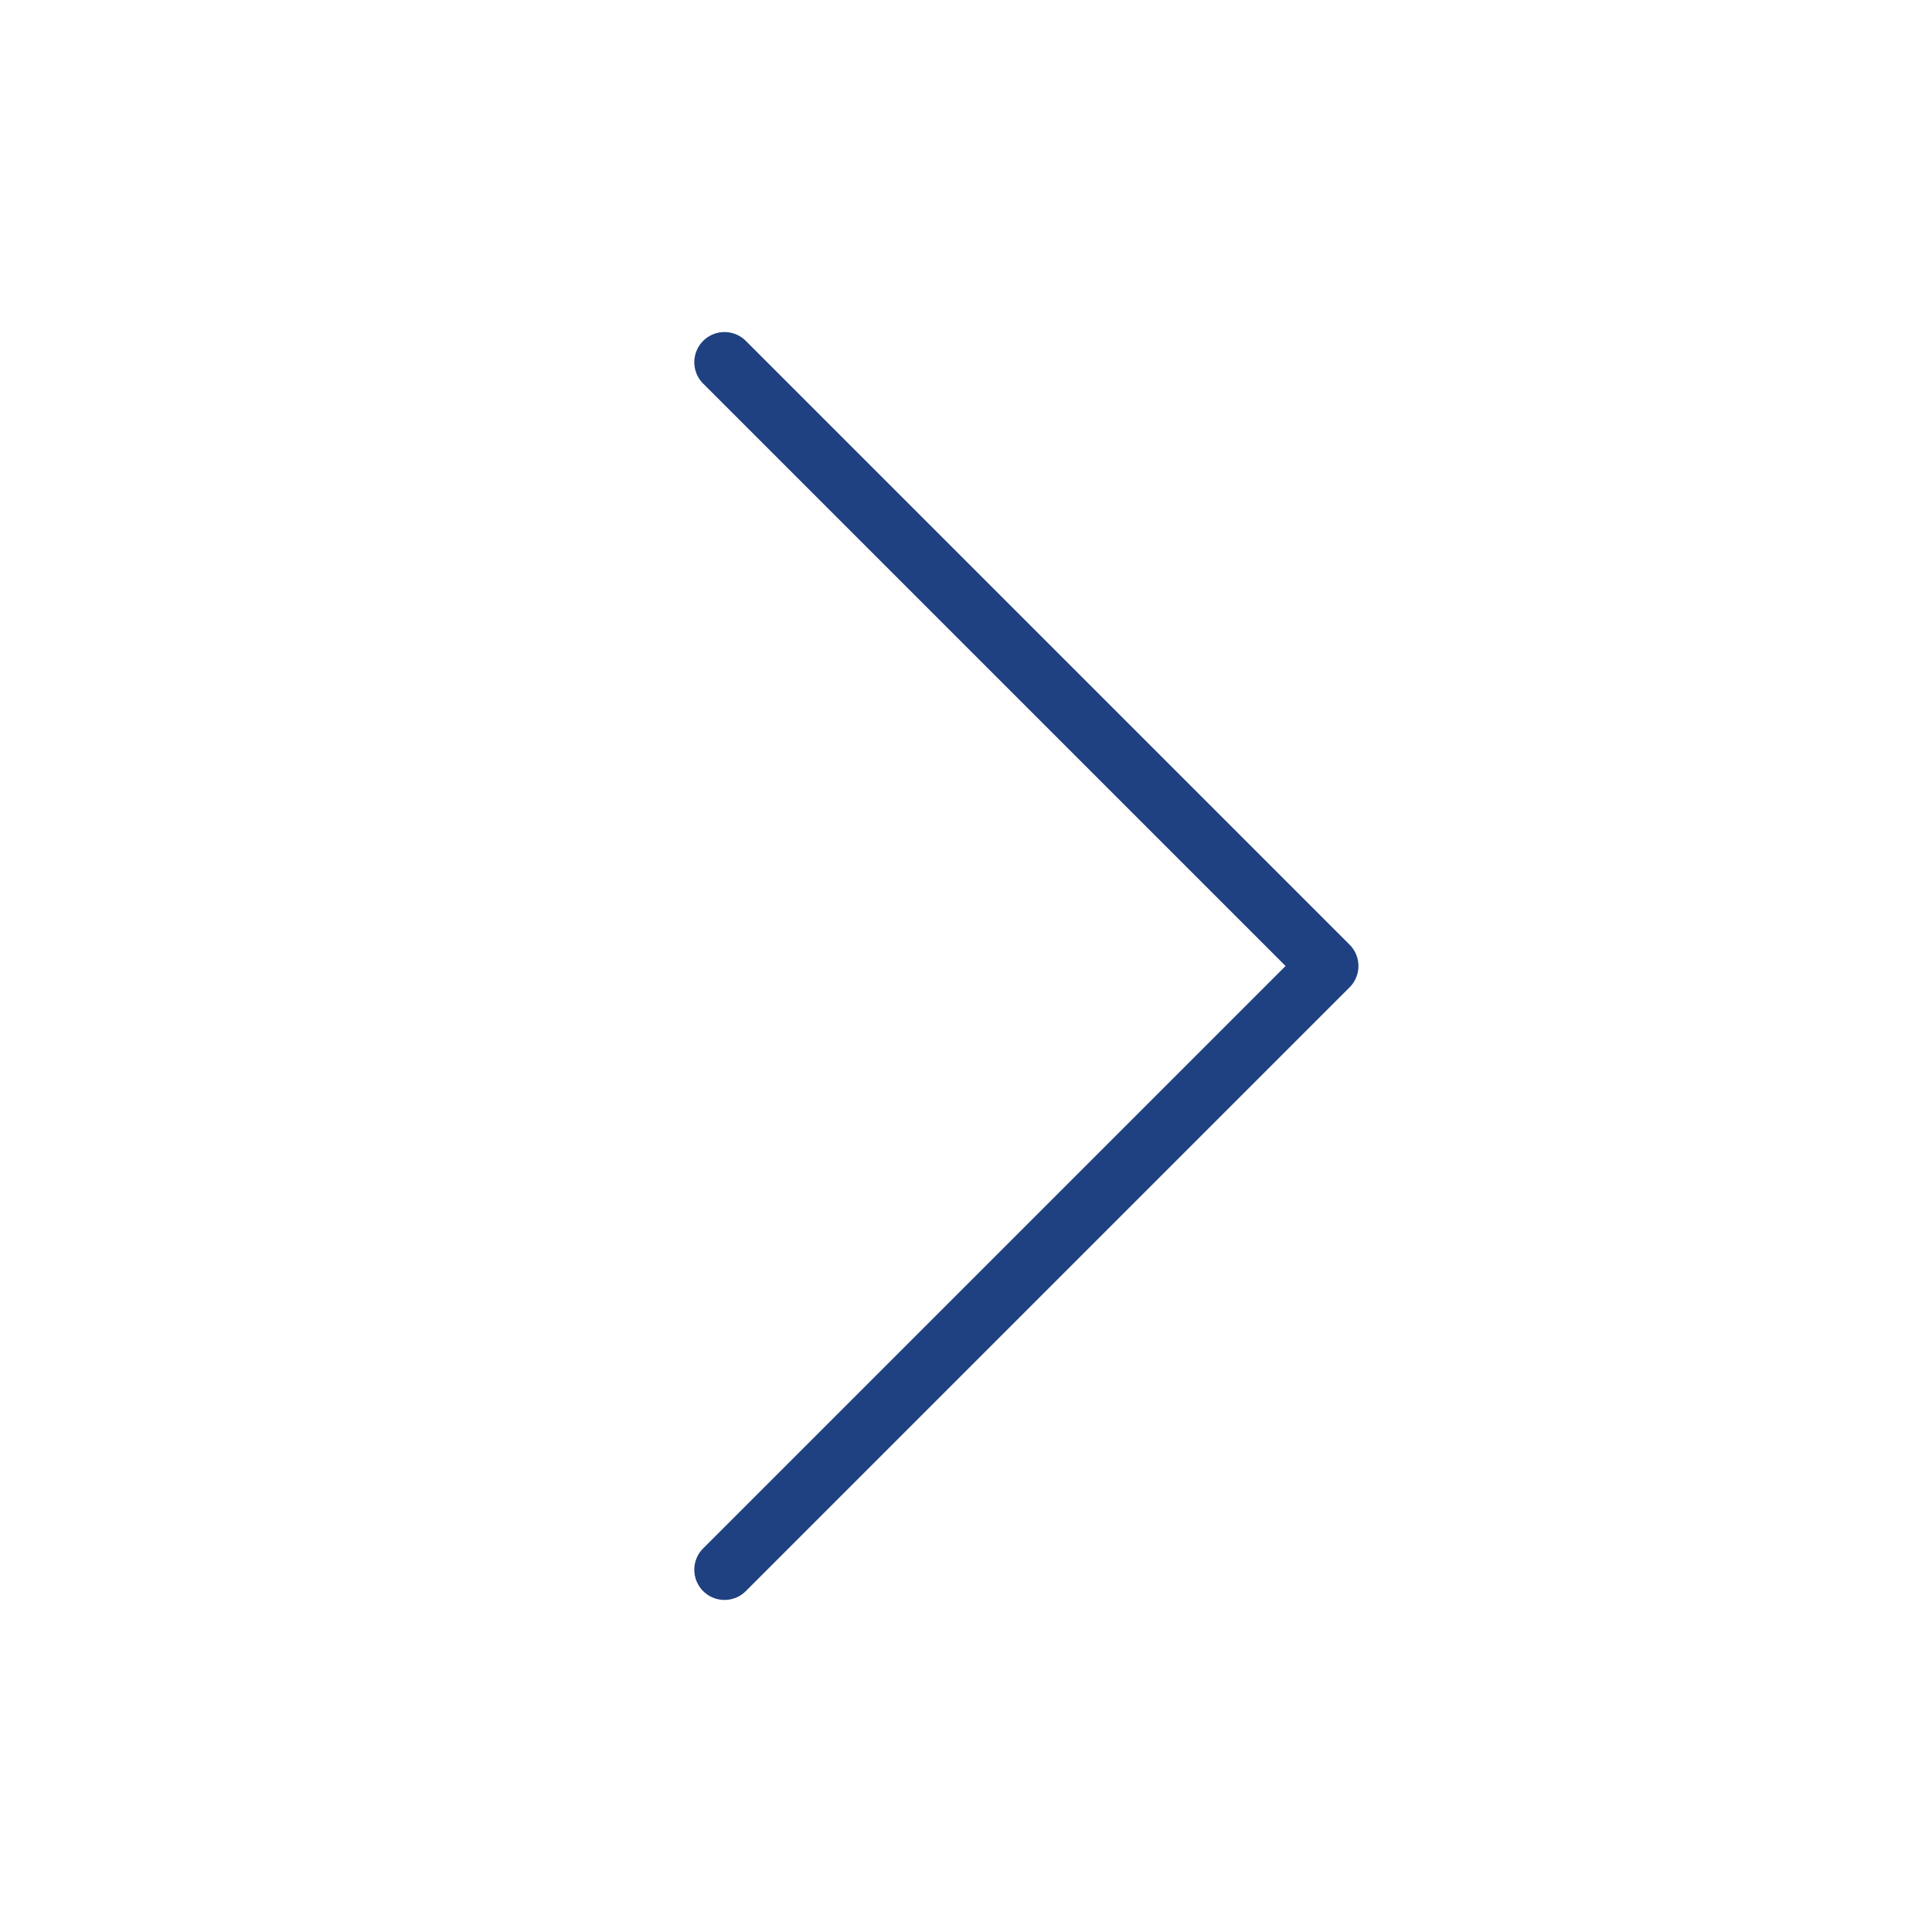 <svg width="256" height="256" viewBox="0 0 256 256" id="Flat" xmlns="http://www.w3.org/2000/svg"><path fill="#1f4181" d="M96 212a4 4 0 01-2.829-6.828L170.343 128 93.171 50.828a4 4 0 015.658-5.656l80 80a4 4 0 010 5.656l-80 80A3.988 3.988 0 0196 212z"/></svg>